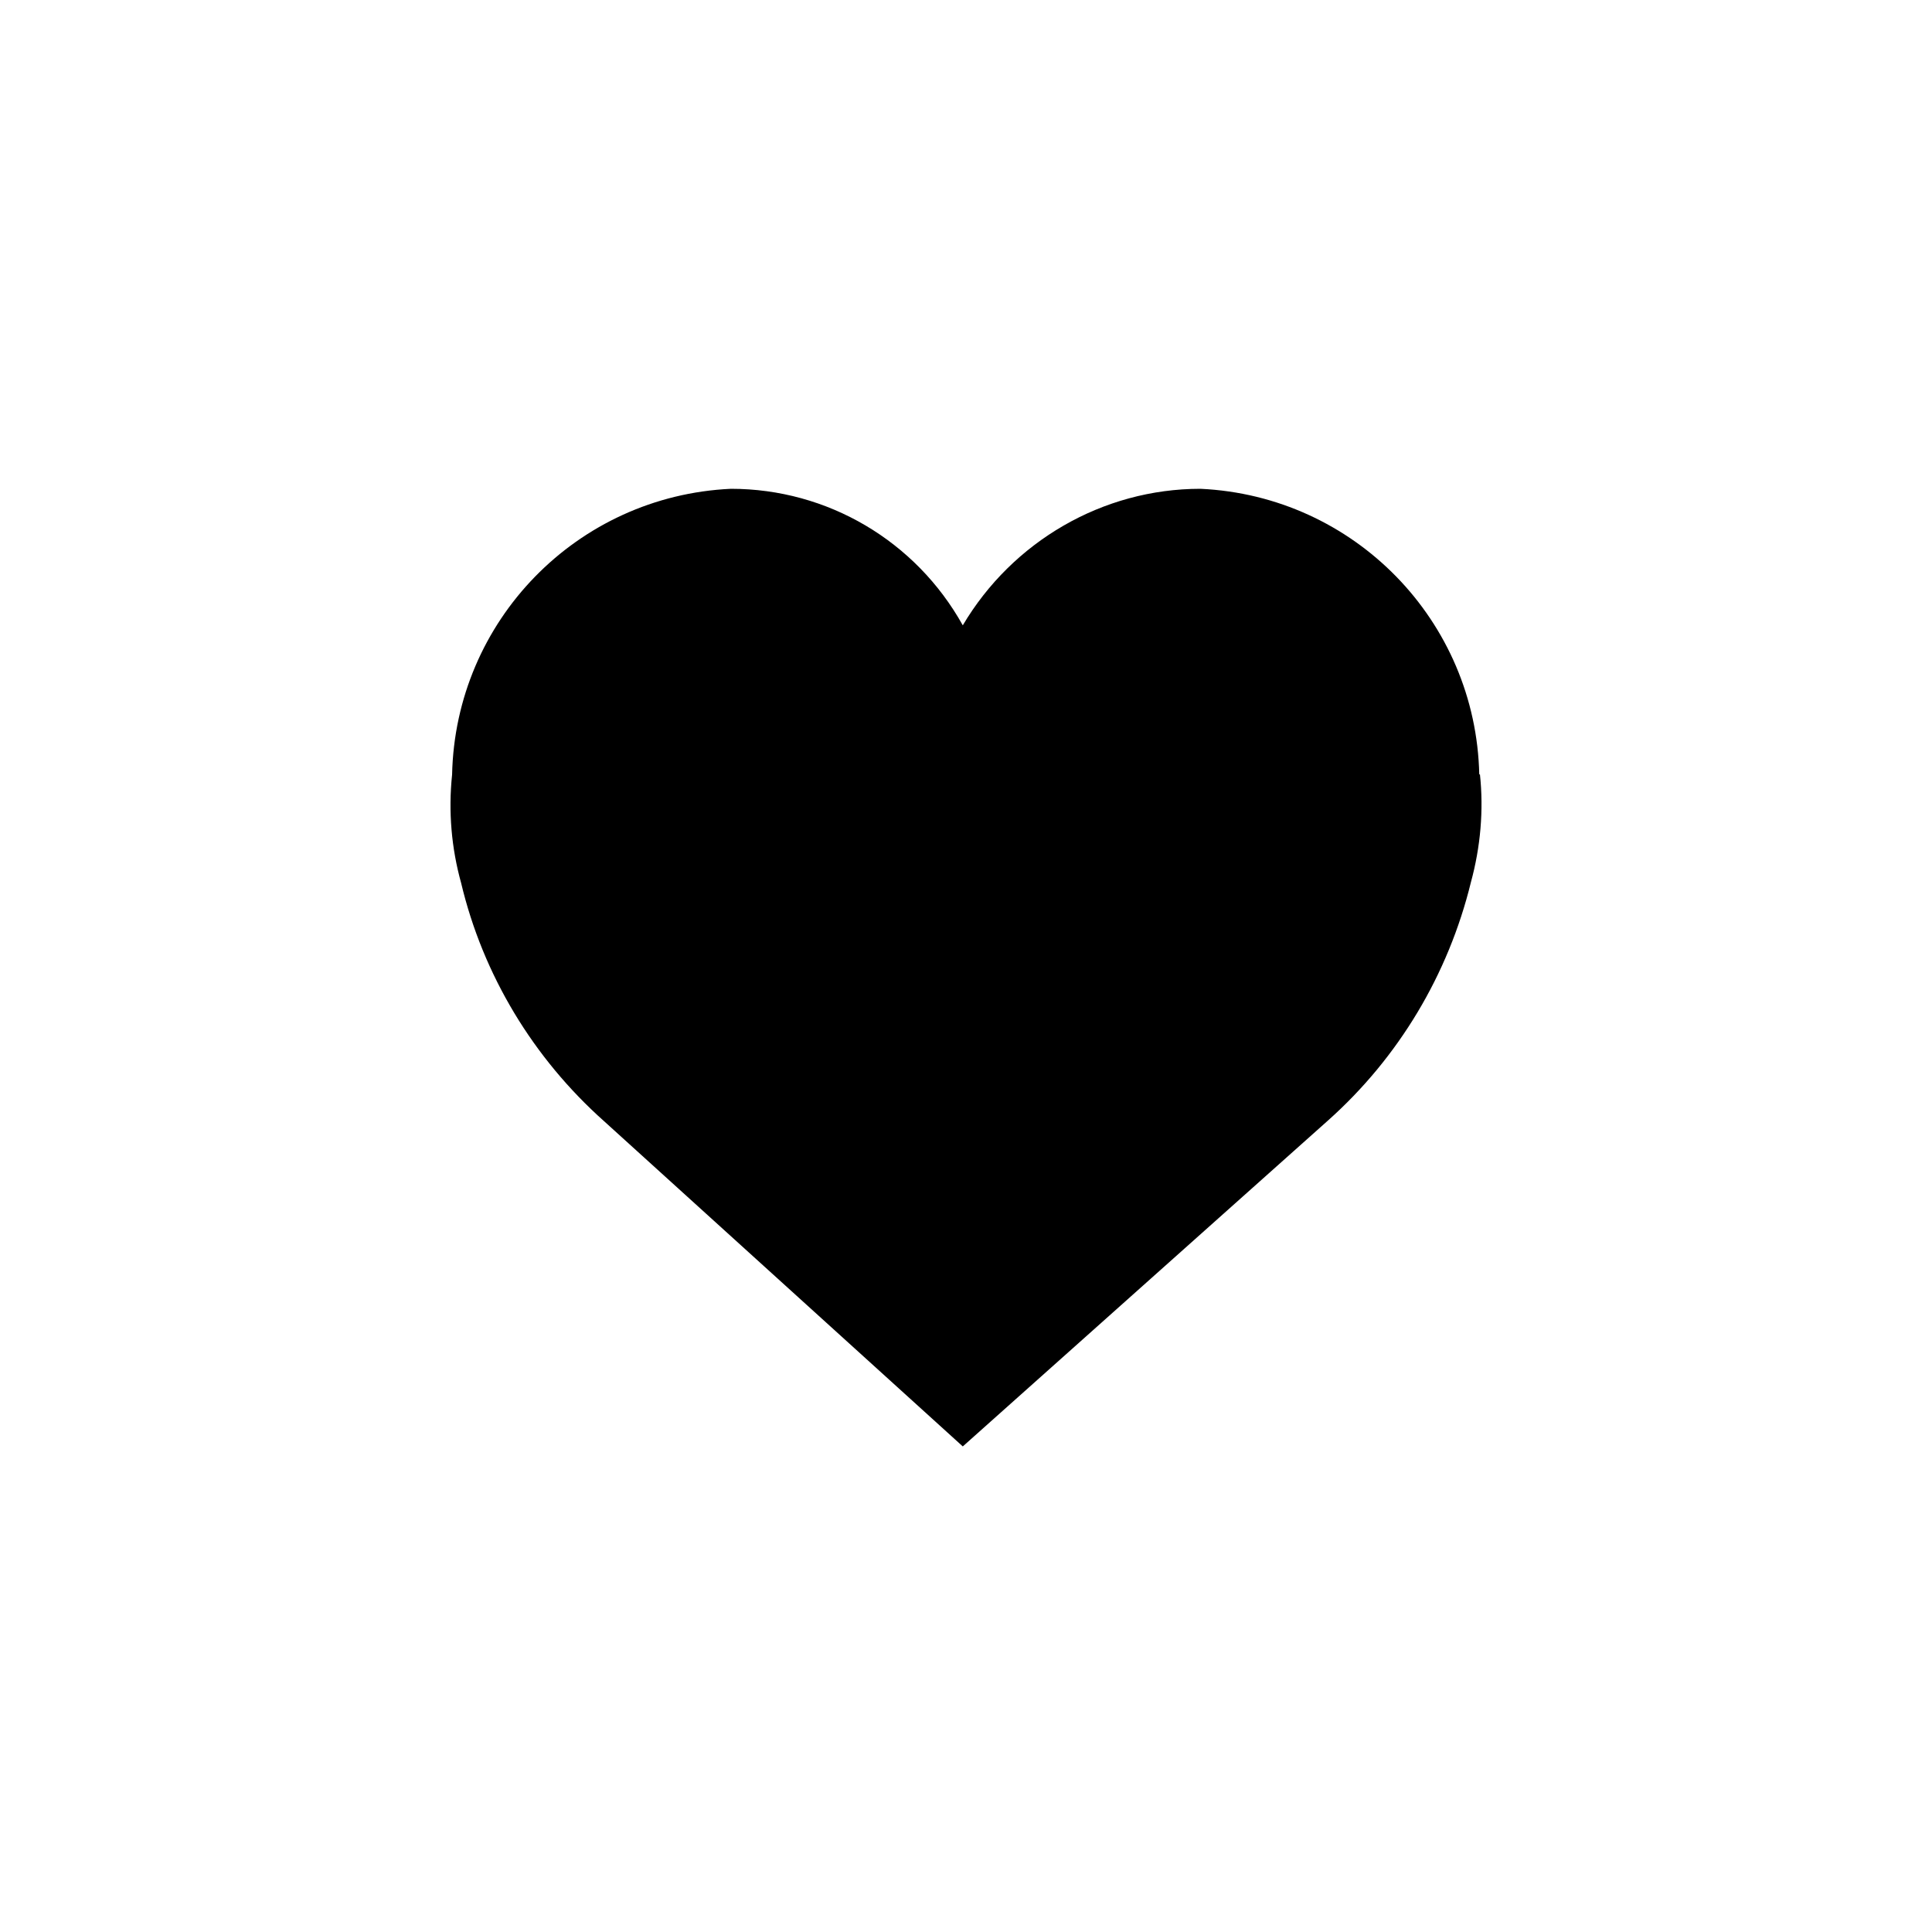 <?xml version="1.0" encoding="UTF-8"?>
<svg id="Calque_1" data-name="Calque 1" xmlns="http://www.w3.org/2000/svg" viewBox="0 0 30 30">
  <path id="heart" d="M22.97,12.03c-.05-2.39-1.94-4.33-4.33-4.44-1.52,0-2.92,.82-3.69,2.12-.73-1.31-2.1-2.12-3.6-2.12-2.39,.11-4.28,2.05-4.33,4.44-.06,.57-.01,1.14,.14,1.68,.34,1.43,1.12,2.72,2.22,3.7l5.57,5.05,5.67-5.06c1.1-.98,1.87-2.27,2.22-3.7,.15-.55,.2-1.12,.14-1.68Z"/>
</svg>